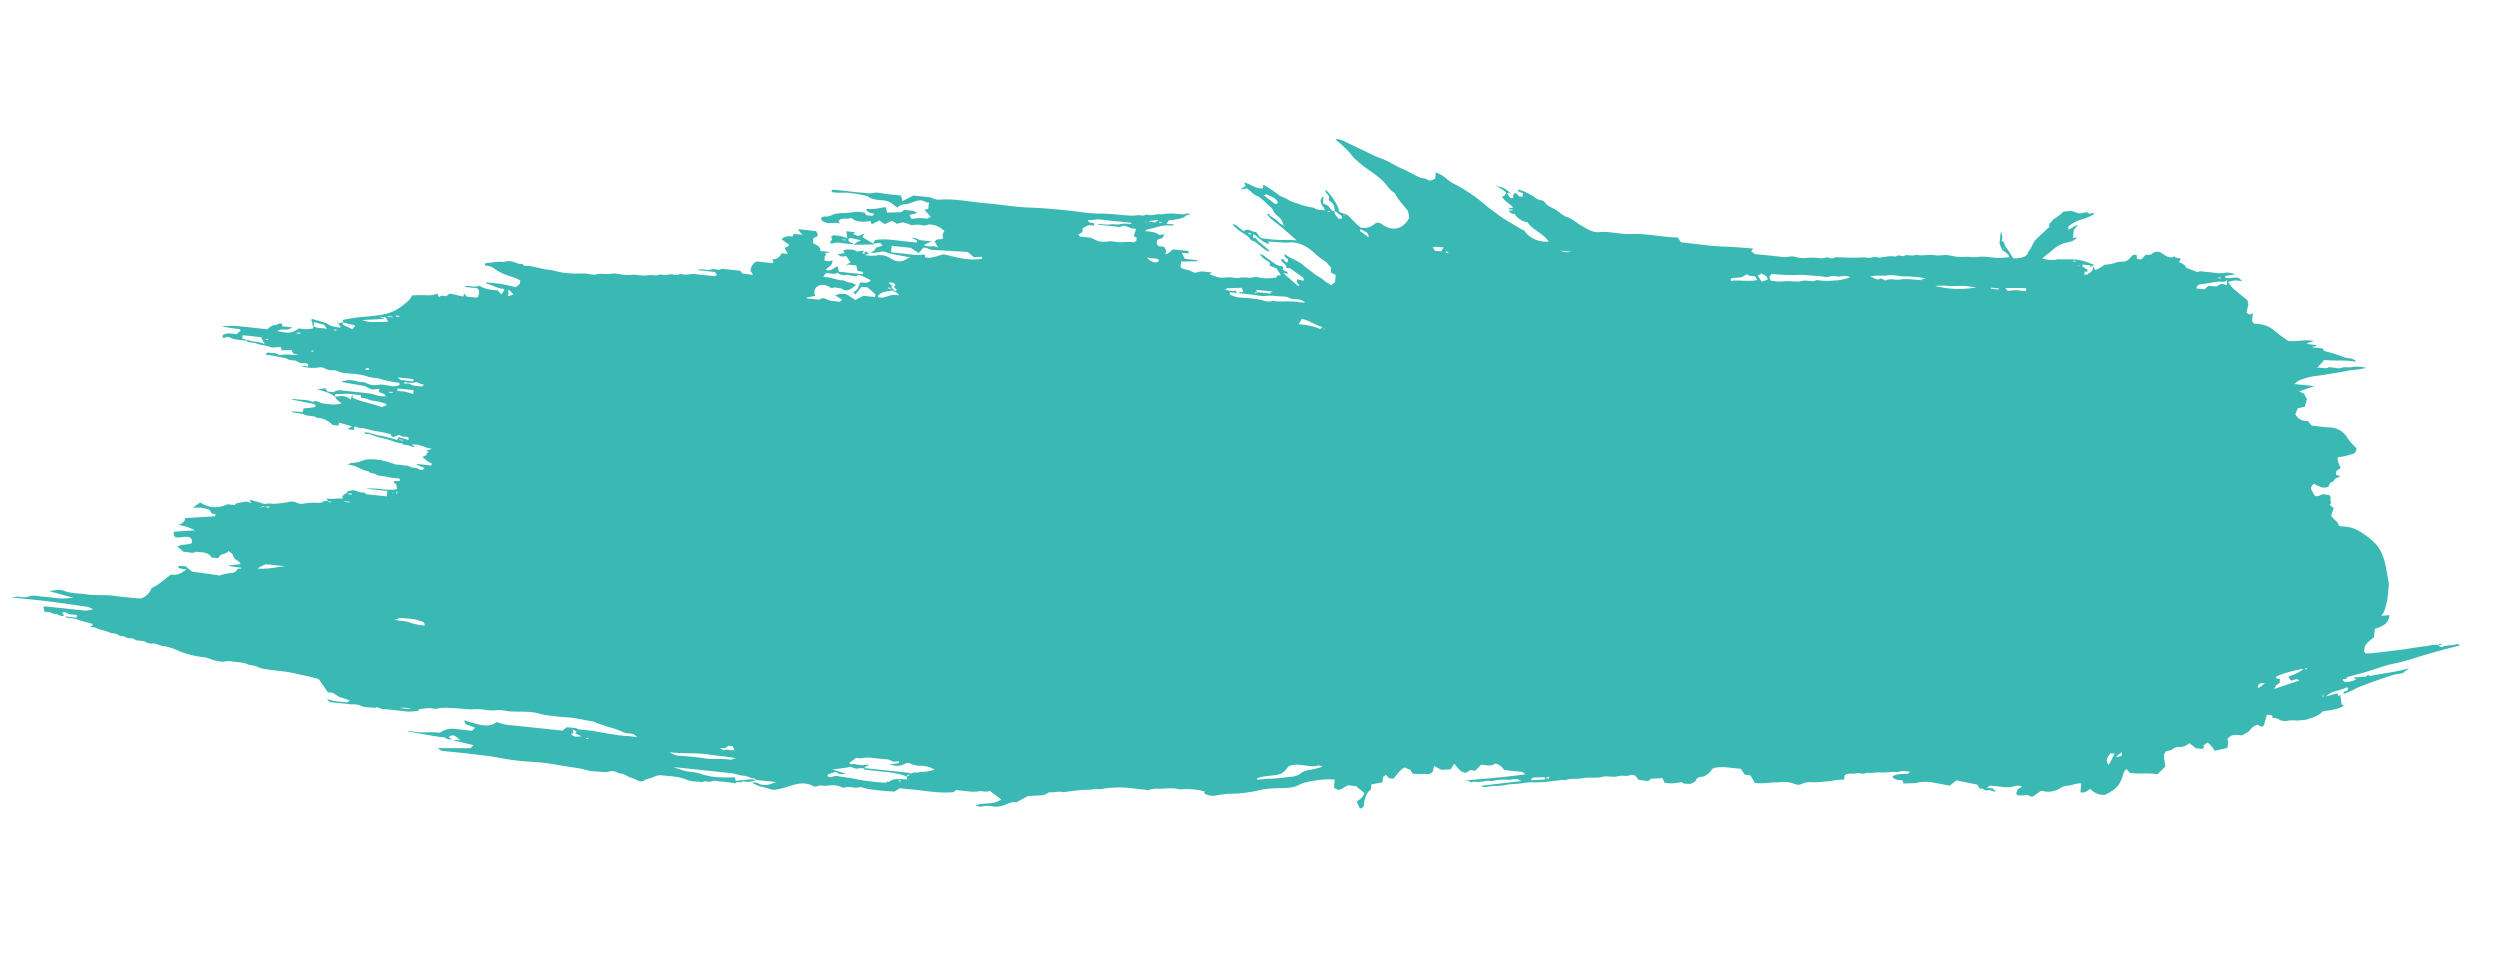 <svg xmlns="http://www.w3.org/2000/svg" width="2900.315" height="1123.379" viewBox="0 0 2900.315 1123.379"><g id="Capa_2" data-name="Capa 2" transform="matrix(0.995, 0.105, -0.105, 0.995, 86.991, 0.02)" opacity="0.928"><g id="Layer_1" data-name="Layer 1" transform="translate(0 -0.02)"><path id="Trazado_273" data-name="Trazado 273" d="M2824.855,452.87c-4.856,2.607-10.712,2.035-15.568,4.535-1.071.536-4.035,1.607-5.07-1.285l3.071-.607v-1.035l-3,.286v1.321h0a35.7,35.7,0,0,0-12.532,2.285c-7.427,1.75-14.818,3.57-22.173,5.677-6.177,1.714-12.461,3.035-18.674,4.5q-10.712,2.571-21.709,4.927c-2.678.571-5.356.928-8.212,1.392l-2.071-2.071c0-8,0-8,9.6-17.853V445.3c11.64-5,15.568-9.64,15.032-17.639l-9.141,1.75,2.678-5.106a130.808,130.808,0,0,0,2.214-13.39c.357-5.784,0-11.6,0-17.424a12.957,12.957,0,0,0-.5-3.57c-2.463-7.962-4.392-16.068-7.391-23.851a49.453,49.453,0,0,0-10.712-17.424,74.22,74.22,0,0,0-14.639-10.39,65.667,65.667,0,0,0-11.926-5.5,32.962,32.962,0,0,0-8.784-1.642c-3.392-.25-6.82,0-10.712,0-1.321-5.356-7.141-6.606-10.248-11.1.607-2.821,1.25-5.713,1.964-9l-5-3.249,1.678-3c-3.07-2,.785-7.141-4.321-8.391h-6.534c-3.571,1.392-5.677,4.035-9.283,2.678l-4.963-7.141a7.14,7.14,0,0,1,2.82-6.534c5.713,2.142,11.426,5.463,17.21,1.214a14.57,14.57,0,0,1,1.535-4.427c.857-1.071,3.356-1.357,3.57-2.321a5.428,5.428,0,0,1,3.106-3.963c1.214-.643,2.285-1.5,4.035-2.678l-5.284-.786v-4.57l4.427-3.571c-1.285-4.677-5.177-7.534-4.356-12.5,2.535-.607,4.963-1.035,7.141-1.785s5.5-2,8.212-3.142a6.677,6.677,0,0,0,5.035-7.57c-.678-.571-1.928-1.571-3.106-2.607a49.231,49.231,0,0,1-8.427-8.105,24.6,24.6,0,0,0-22.672-10.033c-6.82.357-13.676,0-20.281,0-1.714-1.714-3.213-3.178-4.82-4.82a14.782,14.782,0,0,1-15.318-6.141c.642-2.285,1.428-5.142,2-7.141l8.033-2.928,1.464-8.819-4.071-6.034-5.892-2.035,17.032-7.891h-23.28a34.191,34.191,0,0,1,4.856-4.642,76.3,76.3,0,0,1,21.995-8c7.141-1.571,14.282-4,21.423-5.784s13.14-4.213,20-5.356a106.792,106.792,0,0,0,12.533-3.571,41.2,41.2,0,0,0-17.46,1c-3.571,1.285-7.319,0-10.319,1.714-3.785,2.249-7.677.5-11.426,1.071-1.321,0-3.071-.536-3.892,0-3.856,3-7.891.75-13.425,2.035l7.141-9.926c11.854.286,23.887-2.749,36.134-1.714.178,0,.393-.321.643-.536a11.569,11.569,0,0,0-7.891-2.678,26.207,26.207,0,0,1-8.927-1.25,158.44,158.44,0,0,0-20.853-3.963L2633.9,128.2h-11.5v-.678l4.356-1.25v-1.178h-10.712v-1.143l7.141-3.071c-10.926-1.464-20.317,3.571-29.886,2.856-5.392-3.142-10.712-5.927-15.567-9.141a32.135,32.135,0,0,0-20.209-6.677h-5.534l-2.5-2.535V96.456l-3.892,1.535-3.571-1.785c.5-4,1-7.712,1.25-9.748-1.143-2.749-1.321-4.142-2.107-4.927a23.517,23.517,0,0,0-3.571-2.321c-4.784-3.142-9.64-6.177-14.282-9.569a55.991,55.991,0,0,1-6.177-6.391,41.835,41.835,0,0,1,7.427-2.714,63.2,63.2,0,0,1,8.783,0l-3.32-2.714c-5.606-2.428-11.14,2.142-16.889.571.178-1.035.25-1.535.286-2l10.712-2.714a11.32,11.32,0,0,0-4.785-1.107c-5.249-1.071-10.033,1.821-15.175,1.642s-11.069,0-16.6,0a18.355,18.355,0,0,0-3.963,0,17.839,17.839,0,0,0-3.106,1.214L2467.3,51.86a19.155,19.155,0,0,0-3.571-3.571,27.237,27.237,0,0,0-5.677-2.071l1.749-3.963c-2.642-1.428-5.713.464-7.5-2.107-5.392,3.571-10.141.464-14.639-1.821a8.926,8.926,0,0,0-11.569,1.393c-2.285,2.464-4.82,1.357-7.569,2.249l-4.214,5.713H2409.2c-.286-1.678-.571-3.142-.821-4.463h-3.57c-3.749,2.571-4.356,8.248-11.6,9.355a23.958,23.958,0,0,0-10.711,3.142,46.808,46.808,0,0,1-9.927,2.5,40.52,40.52,0,0,1-10.319,7.427c-.678-1.428-1.107-2.392-2.392-5.213.357,5.677-1.535,8.141-4.785,9.676-.393,3.178-2.928.393-4.285,2.785-.25-2.178-.357-3.035-.5-4.392h3.214V66.106L2347.184,63V60.75h8.962c.178,0,.321.786.5,1.25h0l-1.321,1.107.5.5,1.107-1.285h0l3.57-2.642c-5.642-1.393-10.355-2.928-15.211-3.571-9.283-1.285-18.46,1.285-27.743,1.535-.643,0-1.285.714-1.964.893a38.17,38.17,0,0,1-15.711,0c4.606-4.606,8.355-8.141,11.854-11.926a34.2,34.2,0,0,1,12.712-8.605c4.606-1.785,10.033-2.856,12.926-7.712l-4.535.928V21.974l4.249-6.356c-2.071.928-2.607,1.071-3.035,1.357-2.178,1.642-4.321,3.321-6.534,4.892a3.331,3.331,0,0,1-1.178-.179V18.368a43.984,43.984,0,0,1,15.961-10.212,57.5,57.5,0,0,0,12.354-7.141c-2.464-2.678-4.356,1.607-7.141-.428-1.857-1.428-4.642,0-7.141.893a11.426,11.426,0,0,1-8.284-.5,15.353,15.353,0,0,0-7.105-.214,49.786,49.786,0,0,0-6.784,1.678,45.654,45.654,0,0,1-8.784,8.569c-2.678,1.571-2.678,4.642-5.213,6-.678.357,0,2.964,0,4.535-3.928,4.463-7.962,8.784-11.676,13.39a22.926,22.926,0,0,0-5.427,8.784c-.822,4.07-3.571,7.141-4.535,10.712s-3.963,4.463-6.391,5.677A38.064,38.064,0,0,1,2266.6,62c-3.142-3.785-6.248-8.177-10-11.961-2.356-2.357-1.821-5.963-4.713-6.677h0c0,.214-.571.536-.857-.25-.357,0,0-1,.178-1.964v.428a6.741,6.741,0,0,0,0-3.356c-.25-.928-.678-1.821-1-2.749l-.643-2.071-.75.25V46.468l3.571,6.784c2.856,2.856,7.891,3,9.283,8.034-4.535.75-8.677,1.642-12.89,2.071-7.677.75-15.353-.714-23.1,1.393-5.034,1.393-10.712.393-15.925,1.571a59.808,59.808,0,0,1-17.317,0c-5.784-.536-11.1,2.071-16.746,1.678-7.141-.571-14.282,2.821-21.423,1.607-3.571,2.214-7.927,1.464-11.961,1.571-3.035,3.749-8.319-.643-11.354,3.106a39.525,39.525,0,0,0-12.747,1.678c-2.178.393-4.284,1.25-6.463,1.5s-5.213-.786-7.141.214c-3.571,1.964-7.141,1.035-10.5,1.428s-7.462,1.178-11.212,1.535c-6.891.643-13.782,1.071-20.674,1.607h-.785a8.284,8.284,0,0,1-8,1.428c-3.321-.5-5.82,1.643-8.855,1.75a63.59,63.59,0,0,0-16.782,1.321,34.275,34.275,0,0,1-13.354,0c-4.785-.678-8.927,1.857-13.568,1.785-11.069-.25-22.1,0-32.671,0l-4.713-2.642c.785-1.5,1.321-2.607,1.893-3.571-10.712.25-21.174.5-31.778,1.25-17.032,1.25-34.206.357-52.237.357l-4.142-5.07c-18.353,1.5-36.6-1.035-54.844,1.678-12,1.75-24.351-.821-36.527,1.642-7.641,1.535-14.532-2.428-21.423-5.32-5.856-2.5-10.712-6.748-17.282-8.105-4.713-.857-9-4.427-13.568-6.784s-10.712-3.106-14.282-7.784a5.212,5.212,0,0,0-3.963-1.642,16.854,16.854,0,0,1-9-3.213,97.875,97.875,0,0,0-11.461-4.749,65.311,65.311,0,0,0-8.034-1.642c.607,3.571,4.427,2.5,6.391,3.856a27.9,27.9,0,0,1-.179,4h-3.785l-3.249-3.106c-1.893,0-3.571,0-4.035,1.535,1.25,0,1.821.179,0,1.464,1.357,3-.357,3-2.749,3l-4.57-5.106c1.714-.464,3.106-1.071,3.321-.821a3.356,3.356,0,0,0,1.964,1.214c-7.141-5.82-12.318-7.57-18.353-7.141a34.6,34.6,0,0,1,12.283,6.32l-2.142,4.213h-2.392c2.928,5.963,9.783,7.57,14.032,11.64-1.393,2.107-4.213-.464-4.535,2.607h4.463v1.107l-4.57.464a7.141,7.141,0,0,0,7.141,3.178,22.209,22.209,0,0,0,16.1,8.212c7.141,8.605,19.21,10.355,26.886,19.745-12.747,1.857-22.459-1.642-29.779-9.926a40.983,40.983,0,0,1-4.749-1.678c-9.391-4.677-19.281-8.427-28.243-13.961-4-2.428-8.07-4.749-12-7.141a195.378,195.378,0,0,0-41.347-22.423,39.447,39.447,0,0,1-10.283-5.641,48.387,48.387,0,0,0-12.283-5.392v7.57c-3.035,1.321-6.07,3.749-8.712,2s-4.427-.928-6.641-1.285a20.6,20.6,0,0,1-3.57-.75c-6.856-2.571-13.532-5.606-20.531-7.712s-13.068-5.356-19.781-7.641c-4.678-1.607-9.5-2.285-14.282-4.035-11.783-4.57-24.173-8.5-36.241-13.033A54.3,54.3,0,0,0,1472,6.478l-.893,1.428,3.142,2a124.382,124.382,0,0,1,19.959,16.746,31.339,31.339,0,0,0,3.107,2.071c10.712,8.605,23.923,13.14,34.384,22.066,4.392,3.785,7.713,8.891,13.461,11.069.392,0,.571.786.893,1.178a40.345,40.345,0,0,0,3.571,4.856c4.57,4.713,9.283,9.319,13.139,13.175l2.321,7.141a30.5,30.5,0,0,1-1.678,4.213c-4.464,7.5-10.712,11.89-19.817,10.5a27.813,27.813,0,0,1-8.927-3.178,9.034,9.034,0,0,0-7.141-1.178c-6.213,6.141-9.748,7.641-17.139,7.391a45.041,45.041,0,0,1-4.534-2.856c-3.392-2.714-6.606-5.642-10.034-8.319a10.247,10.247,0,0,0-5.142-2.678,18.926,18.926,0,0,1-7.391-2.214,19.955,19.955,0,0,0-1.535-4.427,68.593,68.593,0,0,0-16.425-18.853c-.678,3.928,3.571,4.749,4.892,7.748V78.6a11.283,11.283,0,0,1,7.748,11.569c1.25.321,2.856.464,3.392,1.285,1.571,2.5,6.249,1.642,6.141,6.32l-3.821.714c-1.75-2.714-5.713-3.892-5.713-8.319a4.712,4.712,0,0,1-2.856-.464,67.394,67.394,0,0,1-5.035-4.927l-6.142-2.142-.464-8.069a6.892,6.892,0,0,0-2.749,5.356,17,17,0,0,0,2.678,5.713c.393.714,1.393,1.071,1.857,1.75a23.15,23.15,0,0,1,1.643,3.285c-4.749-.785-9,.928-12.711-1.857a78.8,78.8,0,0,1-19.317-2.928,41.882,41.882,0,0,1-12.1-3.392c-3.57-1.964-7.891-2.107-11.568-4.57a166.814,166.814,0,0,0-17.5-9.248,5.636,5.636,0,0,0-1.107.286v3.785c-8.034,1.393-14.532-3.571-22.173-4.642.893,1.714,1.428,2.714,2.107,3.928l-4.82,3.571.428.893,6.141-1.892c4.856,2.392,8.355,7.141,14.282,7.891.428,0,.786.607,1.214.893a66.463,66.463,0,0,1,9.212,6.284c2.714,2.464,6.427,3.571,8.319,7.391,1.5,3.142,5.5,5.035,8.391,7.5a19.957,19.957,0,0,1,5.392,7.927,7.819,7.819,0,0,1,1.393,1.036l-.5.5-1.107-1.321.214-.214a11.105,11.105,0,0,1-3.57-1.071c-2.107-1.321-4-3-6.07-4.356-2.856-1.928-6.5-2.571-8.784-5.5-.286-.393-1.5,0-2.285,0a38.821,38.821,0,0,0,4.713,4.677c4.07,2.821,8.391,5.249,12.5,8,6.463,4.356,12.818,8.855,20.459,14.282a162.036,162.036,0,0,0-17.425,1.357,183.134,183.134,0,0,1-24.244.286l-6.284-6.356c-4.856.964-9.676-4.57-14.282.643-2.464-1.535-4.5-2.892-6.606-4.142a11.461,11.461,0,0,0-6.748-2.821c0,.286,0,.678,0,.786a72.917,72.917,0,0,0,6.606,5c2.321,1.428,4.713,2.607,7.141,3.963a21.424,21.424,0,0,1,6.749,4.07,8.855,8.855,0,0,0,6.534,3.571,6.537,6.537,0,0,1,1.892,1.107l10.712,6.784a9.426,9.426,0,0,0,6.463,1.571,137.479,137.479,0,0,0-13.64-9.319c-2.321-1.25-3.249-4.785-6.82-4.142-.393,0-1.214-2.142-.964-4.285a25.531,25.531,0,0,1,6.07,3.356,34.278,34.278,0,0,0,13.6,6.356c-.464-.821-.964-1.642-1.428-2.5,0,0,.321-.464.5-.5,7.927-.571,15.818,0,23.816-1.5,10.712-1.857,20.638,2.107,29.493,8.5a81.3,81.3,0,0,0,13.14,8.284c3.749,1.75,5.713,5.07,8.819,7.141v5.5l6.141,2.535v8.212l-3.963,3.963a46.663,46.663,0,0,1-8.319-4.213c-4.178-3.214-9.319-4.535-13.5-7.355s-8.569-5-12.533-7.82c-7.141-5.07-15.925-6.284-23.173-10.926-.5,3.571,2.428,4.463,4.427,5.463v3.821c-3.571,1.071-4.106-4.428-7.569-2.964,0,4.927,7.141,4.463,6.677,9.5h4.5c5,2.856,9.426,5.534,14.032,7.855,1.928,1,3.57,1.714,2.963,5l-7.569-1.071v3.214l3.142,3.571-1.071,1.035-18.888-13.175h5.677c-1.143-2.928-4.749-2.035-6.284-4.142,0-1.321-.178-2.535-.25-3.571a25.887,25.887,0,0,1-7.355-.893c-3.82-1.642-7.141-4.07-10.962-6s-6-4.428-9.962-4.463c3.071,4.463,8.07,6.177,12.568,8.605a22.769,22.769,0,0,0,.178,3.571l8.105,2.285,6,7.355-4.5.821-.464,2.285a81.647,81.647,0,0,1-9.748,2,52.309,52.309,0,0,1-11.819,0c-3.821-.607-6.891,1.75-10.462,1.714a32.135,32.135,0,0,0-11.283,1.357,37.135,37.135,0,0,1-9.391.25c-3.249.286-6.427,1.035-9.641,1.535-5.177.786-9.962-1.357-14.925-2.214l2.071-2.856c-6.106,1.143-11.212-1-16.246,1.75a8.462,8.462,0,0,1-6.963,0c-4.32-2.357-9.5-.821-13.5-3.785v-6.5l18.853-2.357V163.44h-14.711l-4.606-6.641h8.034a28.223,28.223,0,0,0-.25-2.892h-17.853c-2.821,1.892-4.285,5.356-8.677,6.641.428-1.892.678-3.142.857-3.892l-3.106-4.713H1279.8c-3.928-1.857-2.678-4.642-2.678-7.141l5.82-2.714,1.964-4.57-6.034,1.464c-4.749-3.178-10.426-2.749-16.6-2.678,1.036-1.214,1.393-2.071,1.928-2.214,9-2.428,17.246-7.712,27.029-7.355a12.033,12.033,0,0,0,2.964-.536v-1.107h-8.426c1.178-2.035,1.928-3.249,2.535-4.32,6.677-1.107,17-3.571,19.6-8l3.785-.893-.464-.928c-1.071,0-2.607-.464-3.571,0-3.571,2-7.462,1.25-11.247,1.535a58.092,58.092,0,0,0-15.068,1.857c-3.106,1.107-6.248.286-8.891,1.428a20.782,20.782,0,0,1-8.891,1.428c-1.036,0-2.607-.428-3.071,0-2.428,2.642-5.427,1.035-8.141,1.5a74.605,74.605,0,0,1-8.819,1.5c-11.926.607-23.816,0-35.706,1.321-13.282,1.428-26.851.214-40.312.357s-26.958.25-40.49,1.25c-17.567,1.285-35.313,0-52.987.393s-35.491-1.821-53.094,1.535c-4.784.928-8.962-1.857-13.6-1.678-5.784.214-11.6,0-16.746,0l-11.854,7.784c-.964-2.392-1.749-4.428-2.464-6.213H959.733c-5.284,0-11.033-1.285-15.675.393s-9.748.678-14.532,1.071-10.533,0-15.818,0H897.891a1.893,1.893,0,0,0-.786,0,13.285,13.285,0,0,0-1.428.714l.286,2.214c.928,0,1.678.214,2.428.214,5.106,0,10.14-.857,15.175-1.285a152.215,152.215,0,0,1,23.066,1.285h.786c6.427,4.356,13.747,2.964,20.816,3.142a20.352,20.352,0,0,1,9.1,2.856c2.142,1.178,4.178,2.571,6.141,3.82a15.1,15.1,0,0,1,10.248-5.213,14.567,14.567,0,0,0,5.32-2.249c5.356-2.428,10.5-5.642,16.746-2.428.964.5,2.428,0,3.571,0v7.427l-4.213,1.75,8,7.141c-1.678,1.035-3.071,2.678-4.463,2.678a54.736,54.736,0,0,0-17.353,2.142l-2.928-4.178,8.5-3.106c-3.285-2.357-3.285-2.357-15.1-2.249l-3.035,3.035-16.5,2.142-2.285-6.177c-7.141,1.928-14.1,4.642-22.066,4.32.5,1.357.607,2.5,1.035,2.642a13.247,13.247,0,0,0,7.962,1.928s.5.607.75.928l-1.964,1.964h-6.641l-2.678-2.678a37.064,37.064,0,0,0-9.962,0c-4.606,1.285-9.212,2.035-13.818,3a38.883,38.883,0,0,0-12.247,2.821,16.1,16.1,0,0,1-9.712,3.392c-1.357,0-2.857,1.5-4.071,2.178l1.285,2.5c7.5,5.392,13.889,0,21.423,1.607l-2.035-2.285c3.071-5.963,9.855-2.571,14.282-5.784,7.141,5.392,15.211,3.071,22.887,1.535l1.535,3.571,8.391-5.356,6.784,3.571,7.748-5,6.106,3.142,6.57-2.464c2.142.357,3.821.607,5.463.964s3.82.893,5.213,1.25c2.285-.5,4.213-.964,6.141-1.25,4.249-.714,8.819,1.5,12.782-1.607a25.708,25.708,0,0,1,19.5,5.641,18.419,18.419,0,0,0-1.642,4.5,11.073,11.073,0,0,0,1.036,3.571c-1.392,2.571-3.571,1.678-5.642,2.214s-2.571,1.857-3.82,2.856l4.892,6.5-5.641-1a18.209,18.209,0,0,1-11.426,0l8.819-5.284a118.513,118.513,0,0,1-13.033,0c-3.356-.428-6.391-2.642-10.212-1.642l6.5,2.749-.428,2.178H988.476c-12.354.214-24.994-1.178-36.705,2.178l-2,4.142-12.747-5.963c.357-.928.857-2.107,1.714-4.249l-7.141,3.571-5.606-1.857,1.928-2.285H917.636l1.857,7.927a73.109,73.109,0,0,0-8.069-1.714c-2.857-.286-5.749,0-8.569,0l-2.321,2.321,1.678,2.142c-.75,1.607-1.357,2.892-2.321,5.034,1.678,0,2.892.357,3.571,0a16.389,16.389,0,0,1,9.641-1.5H924.17a37.959,37.959,0,0,0,4.035-.714c-3.57-1.178-7.141-.607-7.141-4.892l1.821-1.571,12.818,1.642a46.382,46.382,0,0,0-4.249,2.392c-.893.714-1.642,1.571-3.749,3.571l23.708-2.749-1.857-.857,8.641-1.678,2.892,2.892-7.141,3.035a16.346,16.346,0,0,1-1.964,3.571,18.526,18.526,0,0,1-3.749,2.5,9.356,9.356,0,0,0,4.57,0c3.963-.536,7.569-2.821,11.64-2.357,2.214.25,4.32,1.285,6.5,1.464,7.141.678,14.282,1.107,21.423,1.678a11.746,11.746,0,0,1,2.107.857c-1.428.393-2.464.357-3,.821-6.5,5.927-13.175,5.57-20.6,1.571a20.959,20.959,0,0,0-16.353-.893,47.918,47.918,0,0,1-12.783.643l4.82-2.249L942.1,193.5c-.393,1.214-.714,2.142-1.071,3.142l-2.392-.536c.5-.928.893-1.607,1.785-3.106l-5.035,1.071c-1.214.286-2.821,1.178-3.57.714-4.356-2.821-9-.786-11.247-1.214l-4.249,1.857,2.107,2.785L910,200.4c5.534,2.571,5.534,2.571,10.248.821L926.17,208l-3.571,2.714h0l-1.285,1.107.5.464L922.921,211H933.24c.857,2.464,1.5,4.32,2.142,6.106l6.641.536c-.214,1.178-.321,1.892-.464,2.714H914.066l-2.321-6.248c-4.392,2.464-7.141,7.141-13.318,5.856,2.607-4.178,8.177-6.32,6.534-12.283-3.071,2.928-6.034,1.428-9,1.535,0-2.142-.607-4.285,0-5.177,1.321-1.5,1.035-2.321,0-3.571l4.57-1.035v-.786H890.215c-.571-6.034-6.141-6.07-9.819-8.462v-5.427c5.713-2.964,5.82-3.356,2.321-8.534H861.686c1.285,1.607,1.785,2.357,2.392,2.964s1.5,1.357,3.571,3.071H857.223l-1.178,3.356a13.032,13.032,0,0,0-12.247,4.142c3,1.785,5.963,3.571,8.855,5.284.321,0,.393.714.607,1.107a24.979,24.979,0,0,1-2.392,2.035,14.288,14.288,0,0,1-2.642,1l4.606,6.82H845.69a11.568,11.568,0,0,1-10.427,8.284c.786.928,1.535,1.428,1.75,2.107a5.319,5.319,0,0,1-.428,2.142H817.66a12.89,12.89,0,0,0-5.713,11.854,20.252,20.252,0,0,1,3.321,3.963h-12c-1.071-1-2.214-2.071-3.285-3.142H778.562c-3.571,2.892-8.319.286-11.854,1.964-4.142,2-8.141.643-12.176,1.214l-2.749.393v.928h20.174L771.1,237.1l3.035.928-2.607,2.571h-4.892c-5.82,0-11.6.214-17.424,0s-11,2.749-16.746,1.642c-.5,0-1.25-.25-1.535,0a9.5,9.5,0,0,1-8.07,1.428c-3.249-.393-5.856,1.393-8.855,1.678s-5.677-.571-7.605.607c-2.678,1.607-5.07.75-7.57.928a41.7,41.7,0,0,0-7.141,1.428,81.2,81.2,0,0,1-11.818.286c-3.749.25-7.463,1.285-11.212,1.428-5.784.286-12.033-1.214-17.317.428s-11.462.321-17.1,2.535c-3.892,1.5-8.855,0-13.318.357s-9.033,1.214-13.6,1.464a134.758,134.758,0,0,1-14.282,0c-4.57-.25-9.105-1.607-13.6-1.393-9.355.428-18.46-2.928-27.815-1.75-.536,0-1.357.214-1.535,0-1.75-2.464-4.32-1.143-6.5-1.535s-4.32-1.25-6.5-1.5a13.175,13.175,0,0,0-7.141,0A19.888,19.888,0,0,1,521.8,250.1a78.343,78.343,0,0,0-8.07,1.535c-3.035.678-6.07,1.428-9.033,2.142l.464,2.642A16.674,16.674,0,0,1,515.2,258.1a61.523,61.523,0,0,0,22.1,7.855,79.2,79.2,0,0,1,10.247,3.071V273.2l-4.285,4.249c-5.5-.607-11.319-1.5-17.174-1.821s-11.961,0-17.853,0c.5,1.143,1.035,1.535,1.642,1.571,6.248.428,11.854,4.106,18.317,3.571a3.8,3.8,0,0,1,2.249,1.285l-2.892,5.57-4.892-4.392a45.525,45.525,0,0,1-17.567-1.357c-1.643-.428-3.785-1.964-4.785-1.393-4.213,2.357-8.605,1-12.89,1.428a25.347,25.347,0,0,0-2.857.607v.857h14.282c4.213,2.749,2.071,6.248,2.607,8.855l-2.107,2.107h-11.39c-1.464-.928-1.964-2.607-3.571-2.749l-.678,3.142-15.961-1.892-3.178,3.214c-2.749.928-5.963-1.178-8.569,2.357l-2.535-4a29.457,29.457,0,0,1-9.319,3.106,124.75,124.75,0,0,0-19.71,2.249c-1.393,5.927-6.248,9.176-10.069,13.247a51.522,51.522,0,0,1-23.887,12.961c-9.712,2.821-19.888,4.035-29.743,6.57-4.249,1.107-8.5,2.357-12.6,3.571v3c4.642.75,9.319,1.357,14,1.964,0,.5.393,1.143.214,1.428a40.78,40.78,0,0,1-2.678,3.249l-11.533-4.07v-2.571c-1.571.357-3.142.893-4.713,1.393h0l-1.107-1.321-.5.5,1.285,1.107h0l3.249,4.356a27.672,27.672,0,0,1-14-1.571c-6.034-3.178-12.854-2.749-19.138-4.642a7.743,7.743,0,0,0-2.178.964,26.344,26.344,0,0,1,2.035,3.356c.536,1.178-1,3.285,1.75,3.571v-4.463l11.961,1.75,3.785,4.463c-5.642-.928-11,1.214-15.889-1.75a14.788,14.788,0,0,0,0,2.785,59.566,59.566,0,0,1-7.641,1.821,82.782,82.782,0,0,1-8.891,0c-7.605,6.463-10.712,7.141-24.53,5.749a11.569,11.569,0,0,1,8.07-2.607A12.675,12.675,0,0,0,290.43,351H278.5V348.11a8.5,8.5,0,0,0-6.32,1.607L271.113,351l-.607-1.035a20.994,20.994,0,0,0-8.676,6.32c-12.961,0-25.351-.214-37.705,0a128.955,128.955,0,0,0-15.175,2.035,156.369,156.369,0,0,0,21.173,1.071c.286,0,.571.75,1.143,1.642l-4.142,4.535c-6.106.464-12.318-1.428-16.5,3.892L212.7,372.1a6.891,6.891,0,0,1,8.141-1.464c5.07,1.964,10.14,1.071,15.246,1.357,1.035,0,2.5-.428,3.071,0,2.749,2.428,5.927,1.143,8.926,1.535s5.856,1.178,8.819,1.535a57.13,57.13,0,0,1,10.712,1.285c3.249,1,7.355-.75,11.1-1.214a3.334,3.334,0,0,1,1.214.536L281,378.709,292.18,377.1l2.535,4.07,5.927.714c-6.855,1.678-13.925,0-20.566,2.678a1.928,1.928,0,0,1-1.535,0c-4.285-3-9.034-.857-13.39-1.642-.714,1.178-2.249,1.535-1.892,3.249a52.839,52.839,0,0,1,12.6.214c4.32,1.107,9.176,0,12.676,1.714,4.142,2,8.355-.321,11.926,1.821,4.106,2.428,8.712-.25,12.89,1.607v2.714H303.82a44.273,44.273,0,0,0,21.066,0,12.033,12.033,0,0,1,7.677,0,15.853,15.853,0,0,0,10.712,1.178c3.821-.429,6.855,1.678,10.426,1.821,9.819.393,19.638-1.071,29.457,1.321,5.356,1.321,11.069,0,16.746,1.535a130.3,130.3,0,0,0,19.852,1.857c.429,0,.821.5,1.285.75v1.571a15.1,15.1,0,0,1-9.284,2.464c-5.249-.214-10.962-1.321-15.675.25a21.1,21.1,0,0,1-15-1.321,17.5,17.5,0,0,0-6.391.5,28.278,28.278,0,0,0-20.959,1.5,29.455,29.455,0,0,0,3.106.571l23.851,1.607a9.536,9.536,0,0,1,2.142.571,25.422,25.422,0,0,0,6.855,2.428,31.637,31.637,0,0,0,7.141-1.393,8.377,8.377,0,0,1,2,.607l-1.285,1.535c2.035,3.285,7.141,1.357,9.283,5.749a29.959,29.959,0,0,0-3.57,0c-5.713,1.036-11.1-1.571-16.746-1.571H355.7a11.961,11.961,0,0,0-9.676,3h-7.141l-3-3.571-9.641,2.642a48.131,48.131,0,0,1,21.852,5.891v-2.928c4.892-.643,9.855-1.571,14.818-1.892s9.926,0,14.818,0l.75,3.178c5-1.214,9.5,1.928,14.746,1.75a88.593,88.593,0,0,1,14.889,1.928v1.821l-4.927,2.464c-11.569-3-23.387-3.356-34.492-7.141-.178-.75-.321-1.464-.857-3.928-.643,2.821-.964,4.463-1.393,6.391-7.141-5.677-12.89-2.285-18.5-1.678a21.068,21.068,0,0,0,2.285,2.856c1.785,1.428,3.821,2.607,6.32,4.285a61.563,61.563,0,0,1-8.926,2.142c-4.178.286-8.427,0-12.64,0s-7.855-3.571-11.961-.428c-6.57-2.535-13.39-.607-20.067-1.143a21.428,21.428,0,0,0-3.928.428v.571l26.065,2.321,2.249,2.249-2,1.607-12.211,2.642a35.2,35.2,0,0,1-.357,4.285,80.594,80.594,0,0,0-14,.893c6.534,1.785,11.426,0,16.246,1.785s10.176-.536,14.889,2.178a24.994,24.994,0,0,1,18.745,6.32h7.141V455.12l15.425,2.749c-1.928,1.571-3,2.5-4.785,3.928h8.462c-.5-.821-1-1.642-1.464-2.464l1.892-1.892c3,2.071,6.534.857,9.89,1.25s6.927,1.143,10.426,1.5,7.141.428,10.712.75,7.141.857,10.89,1.321l.464,2.071c3.785,2.321,6.07-1.892,9.641-2.321,2.749,2.428,6.5,1.071,10.39,1.464a27.294,27.294,0,0,0,.5,3.249l-12.033-2.107-1.393,3.571A137.713,137.713,0,0,0,405.8,465.26c-6.713,0-13.14-2.964-19.888-1.785.678.536,1.321,1.428,2.035,1.5a28.029,28.029,0,0,1,6.284,0c7.855,2.749,16.21,2.642,24.173,4.57a36.743,36.743,0,0,0,12.747,1.785c1.714,2.464,4.32,1.035,6.5,1.464s4.82,1.071,7.141,1.535c.286,0,.678-.536,1.071-.857l-3.57-1.678c8.462-2.428,15.96,2.321,24.137,2.25l-6.391,2.785,3.249,1.535L460.1,479.9l1.25,1.571-5.106,3.178c2.249,1.5,4.035,2.856,5.927,3.928s3.856,1.785,5.749,2.642l-.393,2.178H450.641v.857l9.533,2.928c-1.678,2.035-3.356,3.571-6.07,2.107a11.284,11.284,0,0,0-3.571-1.143c-2.571-.321-5.57.393-7.605-.75-2.892-1.571-5.606-.5-8.355-.821a64.656,64.656,0,0,0-7.891,0,20.213,20.213,0,0,1-2.928-.571,99.388,99.388,0,0,0-13.175-2.464c-9.141-.5-18.388-.928-26.529,4.606-.357.25-1.178-.178-1.535,0-3.178,2.428-8.105.571-11.069,4.5a45.159,45.159,0,0,1,7.141.5c5.749,1.321,11,4.606,17.139,4.463,2.249,3.071,6.141.964,9.1,2.928,2.249,1.464,6,.678,9.069.928s6.57.678,9.89.857h7.927c.428,0,.821.464,1.25.75v2.071l-6.356.643v2.285l2.678.928c.5,1.821,1,3.571,1.571,5.856-11.569,3.571-23.923.357-35.92,3.249h24.994v6.32H398.511c-1,0-2.428.214-2.964-.321-2.249-2.357-5-.785-7.427-1.25q-3.531-.928-7.141-1.5a18.865,18.865,0,0,0-3.571.928c-1.25.286-2.464.5-3.571.75l.857.714-6.249,5.856,1.25,2.678c-6.713,0-12.568,2.749-18.817,1.642.5,1.071,1.035,2.107,1.678,3.285h4.57c-2.607,1.5-2.607,1.5-4.57,0-1.821,0-3.571-.607-5.249.928a7.534,7.534,0,0,1-4.606,2.035,70.3,70.3,0,0,0-19.281,3.178,11,11,0,0,1-5.356-.357,15.6,15.6,0,0,0-12.318.393c-4.5,1.321-9.1,2.214-13.711,3.178-3.178.678-6.391-.286-9.855,1-2.856,1.107-6.748-.464-10.176-1s-5.891-1.035-8.819-1.5c-.214,0-.5.607-.714.893l1.964,2.5-5.891-1.071-10.712,3.142-2.392,2.392h-8.569a30.029,30.029,0,0,1-31.314,1.178l-8.248,7.141a86.242,86.242,0,0,1,9.962-1.143,78.894,78.894,0,0,1,9.6,1.178l3.356,4.177,4.535.393c-.214,1.214-.321,1.928-.428,2.464l-34.313,5.677a11,11,0,0,1-.607,3.749,14.819,14.819,0,0,1-3.321,3.356,18.138,18.138,0,0,1-3.571,1.607,57.128,57.128,0,0,1,20.352,4.249l-24.03,4.106v3.821l2.249,2.249c6.106,1.036,11.89-3.57,18.067-.928,2.785,4.606,2.535,6.07-1.75,7.32-3.321.964-6.784,1.535-10.176,2.249l.678.536-3.571,1.214,8.248,5.677c4.82-.928,9.926,1.428,14.282-1.714,6.534.286,13.64-1.75,18.353,4.713h8.105c1.107-6.213,8.641-4.82,10.712-9.569,2,1.428,4.856,2.357,5.463,4.106,1.5,4.142,4.892,5.356,8.141,7.141.786.428,1.214,1.5,2,2.5l-13.068,2.749v.75l14.282.571v.857l-4.32.75c-.785,4.32-4.356,5.356-7.712,5.891a48.309,48.309,0,0,0-12.783,4.57c-.286-.286-.464-.607-.643-.643l-30.743-.964-8.284-5.463-8.391.464c.321,1.25.5,1.964.643,2.642l9.176.536c-5,4.57-9.926,8.5-16.817,7.534-7.141,6.034-12.818,13.5-21.031,18.067a19.888,19.888,0,0,1-11.533,13.6c-9.533,0-20.1.428-30.6,0s-21.173,2.107-31.778,1.643c-9-.393-18.031,1.143-27.065-1.357-5.427-1.535-10.926.786-16.817,2.214L71.2,689.527c-6.141,1-10.319,1.964-14.532,2.285s-9.5,0-14.282,0c-4.213,0-8.427.214-12.64,0a22.245,22.245,0,0,0-11.1,1.857,17.46,17.46,0,0,1-7.355,1.392A24.21,24.21,0,0,0,0,696.633H3.571c12.64,0,25.315-.214,37.955,0,15.6.286,31.207.928,46.774,1.607a23.817,23.817,0,0,1,6.356,2,20.78,20.78,0,0,1-9.712,2.607H39.1c-.428,0-.857.464-1.785,1.035.678,1.714,1.393,3.571,2.071,5.284,2.678,0,5.32-.821,6.713,0,2.964,2.107,6.284.428,8.891,1.607,3.249,1.464,6.391,1.357,7.32,0-2.357-1.75-2.321-2.25-2.285-2.785,3.106-2.357,5.677.678,8.534.857s5.677,0,8.641,0v3c-5.963.286-11.819.857-14.889-1.107,3.071,1.785,3.571,2.749,4.428,2.785a46.132,46.132,0,0,1,10.212.214c6.32,1.785,12.783,2.214,19.245,3.571v2.071L93.3,720.591c2.821.928,5.784,0,7.891,1.143a32.565,32.565,0,0,0,7.32,1.5c2.678.678,5.57.857,7.962,1.714,3.571,1.25,7.82,0,10.319,1.643,3.178,2.178,6.427.393,9.533,2.071s7.141-.428,9.748,1.107c3.571,2,6.606.643,9.819,1.25.75,0,1.821-.321,2.321,0a13.782,13.782,0,0,0,10.426,1.393c3.785-.393,6.927,1.678,10.462,1.678a63.525,63.525,0,0,1,17.853,3.214,105.481,105.481,0,0,0,29.671,4.82,21.632,21.632,0,0,1,8.248.964,50.625,50.625,0,0,0,14.961,2c2.392,0,4.82-1.25,7.141-1.393,3.928-.25,7.891,0,11.854,0a31.7,31.7,0,0,1,11.319,1.285c3.321,1.321,7.391,0,11.176,1.678a31.028,31.028,0,0,0,10.355,1.678c10.712.678,21.673,0,32.6,1.285,9.533,1.25,19.21,1.75,29.421,3.749l12.14,14.1h5.677l7.605,3.892,13.033,2.821-2.749,2.749c-7.32-.536-15.139,1.071-23.994-1.928l3.571,3.57H404.9a25.884,25.884,0,0,1,9.426,0c5.606,2.428,11.247.928,16.853,1.321a11.606,11.606,0,0,0,4.07-1.5c3.57,2.642,7.427,1.393,11.212,1.535s8.427,0,12.64,0,7.962.286,11.854,0,7.82-1.393,11.533-2.107l.393-1.821c3.571-.857,6.713-1.678,9.855-2.321,4.213-.821,8.462.75,12.925-1.25a44.314,44.314,0,0,1,12.711-1.607c9.676-1.143,19.567,0,29.386-1.75,8.069-1.393,16.389.607,24.673-1.464,5.463-1.357,11.569,0,17.353-.321s11.676-1.107,17.531-1.5a88.093,88.093,0,0,1,11.069,0c3.749.25,7.463,1.357,11.212,1.464,8.177.214,16.353.393,24.53,0,10.712-.536,21.173,1.25,31.778,1.714.928,0,1.785.75,2.714,1,5.284,1.25,10.712,2.571,15.889,3.571a96.407,96.407,0,0,1,14.5,3.214,19.78,19.78,0,0,0,9.641,1.571,9.819,9.819,0,0,1,8.962,3.178c-4.142,0-7.784-.179-11.39,0-18.817.928-37.491-2.714-56.308-1.678-1.393,0-2.785-1.107-4.213-1.178H655.628l-4.427,4.5H598.106c-4.213,0-8.462.25-12.64,0s-7.927-1.25-11.354-1.785c-7.141,6.534-15.318,5.641-23.03,4.463-4.892-.75-9.855-1.5-14.711-2.607l2,4.106,11.64,3.071-3.285,3.892H525.909a22.852,22.852,0,0,0-15.746,6.248,108.278,108.278,0,0,0-17.424,1.357,77.983,77.983,0,0,1-17.353.286,26.234,26.234,0,0,0-3.571.571c12.818,1.178,25.458,1.857,38.062,2.607,3,0,6.07-.714,8.962,1.428,1.035.75,3.285,0,6-.25l-4.106-2a5.749,5.749,0,0,1,7.641-1.785,41.345,41.345,0,0,1,6,3.928l-7.355.571v.607l23.244,2.821-3.285,3.928-37.884,3.963,5,2.607c10.926,0,22.53-.214,34.135,0s23.244,0,34.956,1.178a303.506,303.506,0,0,0,41.883.25c14.068-.393,28.029,1.071,42.061,1.714a100.259,100.259,0,0,1,15.211,1.178c7.141,1.464,14.711.357,22.1.393a17.176,17.176,0,0,0,5.749-1.393,11.534,11.534,0,0,1,8.462,0c3,1.714,6.034.643,8.855,1.678s4.963,2,7.534,2.785a64.623,64.623,0,0,1,8.5,2.357,6.641,6.641,0,0,0,7.713-.714c3.356-2.535,7.784-3.178,11.14-5.427a16.353,16.353,0,0,1,10.1-2.535c4.463,0,8.962-.214,13.425,0a51.916,51.916,0,0,1,14.282,1.928c6.213,2.321,12.39.321,18.5,1.178,2.928-3.142,7.141-.25,10.212-2.107,3.57-2.249,7.605-.714,11.426-1s8.426,0,12.64,0c1.321,0,3.571.536,3.82,0,1.928-2.785,5.106-.393,7.141-2.071s5.534-.536,8.284-.964a29.207,29.207,0,0,0,8.248-3.106c-8.462-.964-15.853,2.606-23.637,3.321-.464-1.285-.786-2.214-1.393-3.82a141.759,141.759,0,0,1-17.853,1.821,74.987,74.987,0,0,1-18.46-.893A62.559,62.559,0,0,0,801.771,815c-6.284.25-11.961-2.357-18.174-2.857a19.894,19.894,0,0,1,3.213-.464h64.02c4,0,7.962,1.143,12,1.464a27.6,27.6,0,0,1,11.247,1.5c1.75.893,4.392-.571,6.463,1.785h22.995c-6.927,3.963-13.818,6.855-21.709,3.249-1.321-.607-3.249,0-6.141.393a80.079,80.079,0,0,0,8.212,2.928c3.214.714,6.463.893,9.641,1.5,7.641,1.5,7.605,1.857,13.747-.214a127.558,127.558,0,0,0,12.247-4.749c8.605-3.856,17.139-6.927,26.708-3.213a6.713,6.713,0,0,0,5.392,0c2.892-2.143,5.963-1.107,8.926-1.464,1.714-.214,3.571-.75,5.142-.964a25.388,25.388,0,0,1,14.282.464c.892.357,2.285.821,2.892.428,4.356-2.821,9.141-.893,13.64-1.535,1.928-.286,3.785-.928,5.891-1.464,4.035,1.821,18.817,2.285,38.848,1.25l5.749-4.5h9.355c17.639-.607,35.384,1.678,53.558-2.142l1.75-2.606h13.89a41.6,41.6,0,0,0,12.854-1.321c3.963-1.285,8.712.786,12.711-1.928l14.282,8.712a30.064,30.064,0,0,1-13.354,5.82,110.863,110.863,0,0,0-15.746,3.57,10.068,10.068,0,0,0,7.641.928,30.459,30.459,0,0,1,12.854-1.357,27.384,27.384,0,0,0,11.712-2.428,94.724,94.724,0,0,1,10.855-5.213h3.856l12.533-8.677c7.141-1.143,12.5-1.678,17.6-2.928a25.173,25.173,0,0,0,6.5-4.106c5.356.357,10.712-2.714,16.425-1.607a223.18,223.18,0,0,1,31.385-6.355c1.892-.357,3.749-1.25,5.677-1.5a35.241,35.241,0,0,0,6.213-.357,63.37,63.37,0,0,1,13-3.035,114.547,114.547,0,0,1,14.282-1.571c7.891-.25,15.818,0,23.709,0a11.034,11.034,0,0,0,4.535-.5,28.026,28.026,0,0,1,10.712-2.357c7.391-.643,14.675-3.071,22.245-1.928a7.428,7.428,0,0,0,3.071,0,84.231,84.231,0,0,1,27.565-.607v2.392a19.637,19.637,0,0,0,14.282.893,96.419,96.419,0,0,1,17.281-3.857,115.2,115.2,0,0,0,20.566-4.07c6.213-1.321,12.1-3.963,18.246-5.57a183.41,183.41,0,0,1,19.281-3c7.141-1.107,13.675-1.964,19.6-6.427a43.763,43.763,0,0,1,7.963-3.571,134.788,134.788,0,0,1,15.6-4.285,86.831,86.831,0,0,1,16-1.892v9.069c7.534,6.07,11.212-2.464,16.6-4.142h8.748l10.712,7.141a33.129,33.129,0,0,1-2.749,5.535,40.157,40.157,0,0,1-5.249,4.784c1.178,2.178,2.392,4.57,3.785,6.855.321.5,1.285.643,1.964,1l2.821-2.464a37.241,37.241,0,0,1,3.142-17.282c.536-1.321,2.535-2.142,2.964-3.57a20.754,20.754,0,0,0,0-5.891l12.676-3.571v-6.5l3.178-2.749,3.892,3.571h5.177c3.571-4.927,5.963-10.712,11.39-14.282l7.141,2.178,3,4.213,19.781-1.928,3.178-3.214c.214-1.892.428-3.856.714-6.534l8.962,3.571,10.712-1.821,3.356-6.82c4.892,4.213,8.141,10.069,15.425,8.712l3.57-3.321h6.213l5.82-7.5c6.392-.393,12.283,1.214,16.282-3.249a17.281,17.281,0,0,1,11,6.534h22.495l-.679.857,3.571,1.392c-23.673,6.034-46.417,10.033-69.055,14.532,1.714.393,4.142-.321,5.07.536,2.107,1.964,3.571,0,5.142-.214a34.5,34.5,0,0,0,11.926-1.75c3.571-1.607,7.141-.5,10.426-1.607a52.165,52.165,0,0,1,16.175-2.928,16.857,16.857,0,0,0,5.82-1.143,12.139,12.139,0,0,1,10.14,1l-45.56,10.283a7.141,7.141,0,0,0,5.463.893c7.141-2.535,14.675-2.321,21.816-4.606a84.451,84.451,0,0,1,12.354-2.642c6.891-1.035,13.39-3.749,20.6-3.963a137.721,137.721,0,0,0,19.888-3.356,23.287,23.287,0,0,1,4.249-1.107c3.856,0,7.141-2.714,11.211-1.678,6.606-3.356,14.068-2.642,20.995-4.642s13.461-1.464,20.031-3.249a35.229,35.229,0,0,1,4.891-1.535c5.32-.643,11.033,0,15.818-1.928s9.1,0,13.176-2.714c1.392-.964,4.035,0,5.927,0l4.535,4.713h11.14l2.928-2.928,13.1-2.142c1.178,2.071,2.035,3.57,2.928,5.07A37.922,37.922,0,0,0,1942.5,707.7c1.5-.607,3.571,0,4.785-1.571,3.571,3.071,7.462.643,10.712,1.464,2.357-2.035,5.356-2.214,6.213-5.713.464-1.964,3.071-3.57,6.035-4.035a15.677,15.677,0,0,0,9.319-7.32c1.285-1.857,2.642-3.571,3.071-4.178,11.176-3.856,21.423-2.035,31.671-2.642,1.928,2.25,3.821,4.463,5.641,6.534h6.463l6.07,8.248a84.154,84.154,0,0,0,17.031-2.178,103.927,103.927,0,0,1,10.462-1.5,33.741,33.741,0,0,1,18.638,0,10.354,10.354,0,0,0,8.105-1.036,23.673,23.673,0,0,1,11.176-3.213,62.722,62.722,0,0,0,12.783-1.892,74.975,74.975,0,0,0,13-2.928,44.43,44.43,0,0,1,9.569-1.75,8.469,8.469,0,0,0,1.678-.571v-4.963a15.319,15.319,0,0,1,8.891-2.607,47.791,47.791,0,0,0,6.463-1.428c2.357-.25,5.213.786,7.141-.25a18.1,18.1,0,0,1,7.356-1.428c2.713-.321,5.356-1.143,8.069-1.5a77.751,77.751,0,0,0,14.282-1.857c3.57-1.214,7.5,0,10.39-1.607,4.177-2.107,7.891-.785,12.711-1.392l-2.856,3c-6,.678-12.1.928-17.317,4.892,3.57,4.356,8.284,2.928,12.533,3.321.357.928.678,1.857,1.214,3.356,4.82-.714,9.819-1.107,14.675-2.249a54.526,54.526,0,0,1,15.46-2.714c7.927.464,15.889,1.214,23.53,1.821l6.927-6.927,24.565,2.357,3.963,4.892c3.035-3.249,4.963,2.321,8.6.357,2.178-1.178,5.856.464,8.891.821l.536-1.178-2.749-1.214.571-1.143h-8.427l3.571-3h18.317a24.029,24.029,0,0,0,7.355-1.321c3.356-1.035,7.141-3.392,11.39-1.035l-4.606,3.035c-.5,1.928-.964,3.571-1.393,5.427.571.607,1.143,1.143,1.714,1.714a23.923,23.923,0,0,0,8.891-1.214c2.464-.786,5.749.857,8.177,1.321l9.391-7.927h2.928a25.921,25.921,0,0,0,19.709-6.034,16.5,16.5,0,0,1,8-3.321c5.106-.893,9.32-4.285,15.068-4.07v10.1c5.106.75,7.927-2.357,10.962-5.106a21,21,0,0,0,17.5,5.249,59.738,59.738,0,0,0,7.141-4.927,26.634,26.634,0,0,0,8.355-9.926,56.393,56.393,0,0,0,3.571-12.818c0-1.5,1.5-2.857,2.642-4.927l4.392,4.07c10.712.714,21.137-2.571,32.135-1.643l8.105-9.855c-.643-2.749-1.143-4.642-1.607-6.534a25.007,25.007,0,0,1-1.393-6.463,13.894,13.894,0,0,1,2-4.856c2.535-1,5.463-1.321,6.927-2.928a12.5,12.5,0,0,1,7.927-3.571,16.066,16.066,0,0,0,11.14-5.641l7.927,5.142h7.605l2.142-2.25c-.464-.5-.857-.857-1.571-1.571l4.606-4.249a30.71,30.71,0,0,1,9.283,8.712l14.282-4.856c.5-6.5.5-6.5-1.071-10.1,3.892-6.748,10.462-6.284,16.5-6.07,3.107-2.5,6.963-4.213,8.391-7.141a17.029,17.029,0,0,1,8.141-7.141l5.427,1.964,2.142-2.285c.714-4.32,1.321-8.248,2-12.426l6.249.321.571,2.678a18.748,18.748,0,0,1,7.141.714,12.354,12.354,0,0,0,10.711.75,43.884,43.884,0,0,1,10.533-1.25c3.571-.607,6.891-1.357,10.712-2.107,6.32-3.071,13.747-5.32,17.853-11.5,8.462-2.785,17.031-3.571,23.923-9.319l-2.821-1.321-2.606-10.712-1.928,1.75c-.535-1.071-1.035-2.142-1.571-3.249l-12.783,5.07c5.856-7.391,15.282-8.034,22.423-12.854.428-.286,1.392,0,2.071.286.678,3.928-2.821,3.749-4.535,5.213v2.357a106.208,106.208,0,0,0,12.14-6.856,51.959,51.959,0,0,1,7.141-4.213c11.068-5.677,22.316-11,33.67-16.1,4.82-2.178,9.855-2.892,13.033-4.213l6.427-6.356c-14.282,6.177-29.886,9.141-44.632,13.961l-1.464-1.464-2.75,2.535-14.568,2.678,3.927,1.821a59.174,59.174,0,0,1-8.855,3.821c-2.071.536-4.784,1.035-6.391-1.5a4.216,4.216,0,0,0-.464-1.25l4-.464.821-2.249c7.57-2.928,14.889-5.677,22.066-8.676,9.926-4.106,19.459-9.248,29.635-12.39,11.962-3.571,23.209-9.034,34.671-13.747,10.711-4.392,21.209-8.641,32.135-12.568l7.891-2.928C2826.783,452.834,2825.6,452.477,2824.855,452.87ZM2254.492,52.431h-.5V50.86h.5ZM1407.054,88.137c-3.749-2.249-7.463-4.57-12.64-7.748,2.071-.607,3.285-1.428,4.035-1.107,4.749,2.071,10.712,2.178,13.282,8.141a3.178,3.178,0,0,1-4.677.857Zm-23.066,39.669-3.356-2.107c3.856-.143,3.856-.143,3.356,2.249Zm86.372-36.063v-.786l2.571-.607.178,1.393Zm-190.6,31.849.179,1.357H1277.3v-.75Zm-13.532.393,8.784-2.071.643,1.178-3,.857.821,1h-7.32ZM917.636,183.4h-3.178v-.786h3.178ZM247.262,372.068c-4.249-.428-8.462-1.25-13.1-1.964v-3.963h21.423l5.07,7.605a34.991,34.991,0,0,0-13.39-1.678Zm14-3.571v-.786l2.642-.571V368.5Zm34.813-11.069v-.857L300.32,356v1.428Zm19,19v-.786l2.642-.571v1.357ZM338.811,349.5v-.786l2.642-.571V349.5Zm41.24,41.49-.5-1.035,3.213-1.5,1.964,1.964ZM398.3,333.506c-9.355,0-18.531,3.571-28.1.571l25.637-4.035-5.035-1.428v-.643h5.856l3.249,4.142c-.5.5-1.035,1.535-1.607,1.571Zm6.748-6.284H398.69v-.785h6.356Zm3.57-1.107v-1.393h4.213v.821Zm1.571,88.622v-1.393h4v.821Zm21.78,53.344h-4.749V467.3h4.82ZM417.685,395.92h18.71v2.642H422.041Zm20.281,17.246c-3.249-.571-6.284-1.321-9.355-1.607s-6.141,0-9.355,0v-2.892h18.71Zm8.855-9.533c-4.213-.714-8.748.964-13.283-1.464-2-1.071-5.07,0-7.82,0,1.285-2.928,3.571-1.25,5.177-1.535a26.316,26.316,0,0,0,6.82-.678,5.249,5.249,0,0,1,5.534,0,18.53,18.53,0,0,0,6.141,1.071ZM286,560.344v1.393h-4.178v-.821Zm-6.177.179v1.035l-2.928.571a2.892,2.892,0,0,1,2.928-1.5Zm-4.428,2.428,1.25-1.071a2.749,2.749,0,0,1-.75,1.571Zm1.464-.928Zm2.571,71.411c2.214-1.643,3.571-2.678,4.963-3.571s2.964-1.75,4.249-2.5h22.745c-10.355,1.892-20.209,6.034-31.957,5.891Zm98.69-87.479H371.8v-.786h6.32Zm-2.785-9v-1.393h4.213v.786Zm51.845-6.927h-1.571v-.536h1.571Zm4.356.5h-.786v-3.142h.786ZM460.6,776.97a22.1,22.1,0,0,1,13.675,0Zm1.678-99.69c-5.856-1.928-11.676-.536-17.853-1.535a16.961,16.961,0,0,1,11.033-3h10.247c3.392,0,6.391,1.071,9.641,1.5,2.321.321,3.571,1.571,4.035,4.535a76.91,76.91,0,0,1-17-1.5ZM535.728,288.8l-.964-1.107,1.214-1.642c-.5-1.25-.964-2.464-1.428-3.571l1.75-.893,5.142,4.606ZM661.2,785.754l2.964-1c-.5-1.214-.964-2.428-1.785-4.427l5.177,2.321-1.607,1.928,8.034,2.964c-4.178.036-8.855,2.928-12.675-1.785Zm17.853,3.892v-.786l2.571-.607.179,1.392Zm162.175-6.32,2.856-2.856h5.106l2.428,3.963c-4.285,2-8.855-1.071-12.1,2.035L834.727,784Zm11.1,11.319a23.276,23.276,0,0,1-3.356,1.464,11.25,11.25,0,0,1-3.106,0c-9.319,0-18.424,2.285-27.851,1.714s-18.424-.214-27.672,0a23.494,23.494,0,0,1-13.175-2.75c15.5.286,30.635-3,46.025-2.142,10.212.536,20.5,0,30.993,1ZM958.84,245.17H945.058l-8.605,5.641-10.711-5.249a19.067,19.067,0,0,0-13.14,2.5l8.534,4.285-2.714,2.714c-4.892-.714-9.926.75-15.068-1.393a7.463,7.463,0,0,0-8.748,1.321H879.824v-.928l9.569-2.856c-1.75-4.713-1.535-7.891.714-10.426a10.712,10.712,0,0,1,10.5-3.106,36.6,36.6,0,0,1,7.141,2.678c3.178-2.5,7.141-.607,10.712-1.178,6.534,4.213,10.962.321,15.246-4l1.607-1.642-4.927-2.035a17.389,17.389,0,0,1-7.784-.964,5.213,5.213,0,0,0-2.821-.786c-7.534,1.035-14.639-2.785-23.173-1.285,1.035-2.249,1.607-3.571,2.071-4.428,4.642-1.928,9.712,1.143,14.1-2.464.857.536,1.857,1.571,2.928,1.678,2.357.286,5.284.964,7.141,0,2.678-1.678,4.463.821,6.713.25s4.606.821,6.606-1.428c.607-.678,2.607-.5,3.785,0,3.856,1.214,7.641,2.642,11.819,4.142-3,4.749-7.427,3.392-11.926,3.892-.536,2-1.143,4.142-2.142,7.784l-4.57,4.57,2.464,2.285,6.32-9.783h7.141l9.819,7.141Zm23.887-53.559h-11v-7.57h21.852l10.212,4.963,4.535-6.534a8.855,8.855,0,0,1,6.32.643,9.641,9.641,0,0,0,5.213.643c13.711-.607,27.422-1.285,40.1-1.892l7.855,5.32,9.283-1.464a14.321,14.321,0,0,0,.75,2.107c-15.211,4.57-29.921,1.535-45.275-.321-4.463,1.75-9.6,3.928-14.925,5.677a20.46,20.46,0,0,1-6.106,0l-.536-2.535c-.464-.214-.964-.714-1.321-.607-8.855,2.821-17.96,1.214-26.958,1.642Zm-1.964,37.1-1.428,2.785,3.57,2.785c-.643.857-1,1.571-1.214,1.571-7.141-4.32-5.713-4.713-4.106-5.177l-5.285-3.821c3.713-.393,6.427-1.285,8.462,1.928Zm-.75,7.141a2.607,2.607,0,0,1-2.785-1.214c-.535-.821-2.714-.607-4.106-.857l-.178-1.821c3.035,1.785,5.391,3.035,7.07,4.035Zm-17.853,7.355c3.178-4.82,8.676-5.749,13.5-7.141a12.425,12.425,0,0,1,6.641,1c3.571,2.071,3.571,2.428,3.571,2.785s-.929.75-1.285.643c-5.927-1.357-10.712,2.357-15.782,3.963a13.032,13.032,0,0,1-6.463.464c-.179-.607-.429-1.25-.215-1.571Zm82.552,557.366v-.75l2.607-.607v1.357Zm3.213-2.856c-4.856.678-10.069.5-13.854,4.642-.357.393-1.535,0-2.321,0s-.821,1.5-1.25,1.5a236.224,236.224,0,0,1-32.135-.286c-7.463-.928-14.818-.964-22.245-1.178a12.5,12.5,0,0,0-8.891,1.393c-1.036.786-3.356,0-5.034,0v-2.142c2.178-1.107,4.285-2.321,6.534-3.285,1.107-.464,2.856-1.035,3.57-.536a5.856,5.856,0,0,0,4.142,1.5,14.888,14.888,0,0,0,6.213-1.107l-15.6-3.035,9-2.214c2.607-.643,5.249-1.25,7.855-1.964,1.178-.321,2.321-1.25,3.571-1.107,2.678.25,5.606,1.892,7.927,1.214a34.1,34.1,0,0,1,7.141-1.285c1.178,2.071,2.785,1.535,3.892,1.535,7.82,0,15.639.357,23.423,0a128.543,128.543,0,0,1,19.638,1.75,18.172,18.172,0,0,1,4.178,1.286,7.354,7.354,0,0,1,.643,3.178,56.218,56.218,0,0,0-6.427.286Zm6.106-4.07c.464-2.107,1.571-2.107,2.785-2.107-1.464,1.928-2.035,2.642-2.821,2.249Zm19.709-7.141a27.713,27.713,0,0,0-7.141,1.571c-2.142.964-4.892-.5-7.141,1.571-1.071.893-3.57,0-5.392,0H1003.33a23.248,23.248,0,0,1,4.82-3.785l-.393-.964a45.314,45.314,0,0,1-6.034,1.535,68.024,68.024,0,0,1-7.141,0c-2.392,0-4.713-.893-5.82.678l-3.213-1.357,7.641-7.141c4.249,1.321,9.855-1.714,15.746-1.714h17.353a14.815,14.815,0,0,1,8.177,1.25c2,1.178,5.5-.25,8.391-.5v2.071l-11,2.714c6.07.857,11.961,1.464,17.424-2.357a7.713,7.713,0,0,1,8.391-.714,27.639,27.639,0,0,0,11.568.607,32.6,32.6,0,0,1,15.782,2.892,95.465,95.465,0,0,1-11.319,3.749Zm179.278-638.168c-.178.678-1.035,1.143-1.607,1.714a1.293,1.293,0,0,1-1.357.464,59.949,59.949,0,0,0-13.6,1.5c-4.677.536-9.5-.214-14.282.25a37.1,37.1,0,0,1-8.069,1.5,21.424,21.424,0,0,1-8.891-1.535,18.817,18.817,0,0,0-10.354-1.714h-7.32l-2.178-2.178,4.5-3.071v-4.785l6.427-4.32h6.07V133.7c-2.357-1.678-6.32,1.357-7.463-3.321,4.927,0,9.641-2.249,15-2.071,10.283.321,20.566,0,30.85,0a42.3,42.3,0,0,1,5.213.25c-1.214.786-1.607,1.25-2.071,1.285a34.348,34.348,0,0,0-11.283,1.393c-3.285,1.428-7.141.428-11.212,1.5-4.82,1.321-10.319.286-15.639,1.357a18.348,18.348,0,0,0,3.071.5h18.174c2.749,0,5.534.714,8.177-1.393,1.142-.928,3.57-.357,5.427,0s3.214,1.214,4.892,1.464a39.561,39.561,0,0,0,5.891,0c-.607,3.071-1.214,5.856-1.821,8.784l3.571,1.25a17.6,17.6,0,0,1-.107,3.642Zm9.212-21.423h-.5v-1.571h.5Zm5.32,39.74h12.211l1.964,1.964C1279.585,172.652,1273.086,171.866,1267.552,166.653Zm242.8-58.772c9.319,3.392,9.319,3.392,10.319,8.319l-10.962-6.249ZM1488.927,94.1h1.607v.536h-1.607Zm-8.962,132.4h.536V228.1h-.536Zm-81.373-33.313a7.6,7.6,0,0,0-1.464-2.714h18.745l.679.678-2.964.714.893,1.143h-15.46l-.178.214V194.5a7.915,7.915,0,0,0-.25-1.071,3.356,3.356,0,0,1-2.785,1.321v-1Zm49.1,6.391c-10.176-1.035-20.1,2.249-30.207,1.607-4.57,2.285-9,1-13.747.25a130.033,130.033,0,0,0-19.745-.25,70.877,70.877,0,0,1-8.712,0,59.454,59.454,0,0,1-7.891-2v-2.749h8.32l-2.785-2.964c-.536.428-1.036,1.214-1.571,1.214a42.348,42.348,0,0,1-10.712-.786l3-.643-.928-1.035,17.853-2.357,2.285,4.642-4.642.893v1.035h12.39c6.606,0,13.425,1.107,19.709-.286,7.141-1.571,13.889-.536,20.745-1.393,3.321-.428,5.784,1.821,8.855,1.714a70.218,70.218,0,0,1,9.747-.036,24.993,24.993,0,0,1,5.856,2.714A63.432,63.432,0,0,1,1447.687,199.574Zm2.892,25.244,2.785-6.284c8.605.214,15.925,5.606,24.994,6.713l-2.535,2.5A74.982,74.982,0,0,0,1450.579,225Zm66.912,512.734a20.6,20.6,0,0,0-9.748,4.82c-4.427,4.642-10.14,5.034-15.568,6.32-4.321,1-8.677,2-13,2.785s-8.426,1.143-12.6,2.035l-8.534,1.678-.464-1.571c8.605-4.32,18.567-4.285,27.386-8.284a25.744,25.744,0,0,0,6.356-7.141c1.857-3.963,6.427-4.463,10.319-5.177a63.792,63.792,0,0,1,7.855,0c5.57-.357,11.247,1.107,16.71-1.464a7.141,7.141,0,0,1,5.606.928C1526.882,734.159,1522.24,736.266,1517.491,737.551Zm88.443-613.888h-7.141l-3.107-3.928c4.356-1.535,8.034-.357,12.711-1.214C1607.363,120.879,1606.756,122.093,1605.935,123.664Zm5.641-1.143,3.356,2.071c-3.856.428-3.856.428-3.356-2.071Zm131-14.282h13.675a22.1,22.1,0,0,1-13.818-.143Zm32.135,614.138-.75-1.285,2.107-1.892,13.425-1.892a14.6,14.6,0,0,0,.536,2.678Zm19.745-3.892h-4.677l4.677-2.5ZM1943.6,122.45c-.178-1.464-.25-2.142-.321-2.892,2.25-.571,4.356-1.143,6.5-1.607a27.238,27.238,0,0,0,5.784-1.214,39.776,39.776,0,0,0,5.82-4.213c3,3.106,6.713.678,10.247,2.178.5.75,1.25,1.964,2.178,3.571C1963.813,121.45,1953.494,119.879,1943.6,122.45Zm35.706-3-5.32-6.141,3.821-3.142c2.321,1,6.5,1.143,8.248,6.177ZM2063,109.31a76.7,76.7,0,0,1-20.6,1.678c-5.177,3.571-11.318.643-16.96,2.856-5,1.964-11.033,1.285-16.567,1.928-3.249.357-6.391,1.214-9.641,1.5s-6.284,0-9.676,0c-2.5-4.106-2.5-4.106,0-7.605a9.649,9.649,0,0,1,1.464-.286,221.374,221.374,0,0,0,28.564-1.892c8.034-1.5,15.96-.607,23.852-1.357,4.82-.464,9.569,1.178,14.5-1.143,4-1.892,8.962.571,13.5-1.714a17.209,17.209,0,0,1,9.283.214,49.491,49.491,0,0,1-17.531,5.82Zm100.761-12.14.785,1.143h-3.821c-7.427.5-15.175,0-22.137,1.928-5.463,1.642-11.283-.714-16.282,2.678-.643.464-2.285-.607-3.57-.893s-2.357-.893-2.892-.5c-4.535,3.571-8.391-1.464-12.675-.464,6.427-3.571,13.711-2.214,20.5-4.106s13.818,0,20.887-1.035a162.247,162.247,0,0,1,23.458-.25Zm15.853,6.141a118.778,118.778,0,0,1,15.032-1.678c5.427,0,10.712-1.107,15.96-1.607s10.426,0,16.853,0a112.26,112.26,0,0,1-47.988,3.285Zm64.627-3.571c.286-.571.465-1.25.643-1.25h8.427v1.321Zm40.919-1.714c-3.57.678-7.569,0-11.319.357a77.537,77.537,0,0,0-9.6,1.892l-3.214-3.106,24.137-2.464Zm51.023-39.276V57.394h2.535v.75Zm7.534,4.178h-1.571v-.536h1.571Zm94.585,571.612c-4.106-3.856-4-6.5.714-13.747h4.713C2441.8,625.65,2440.091,630.077,2438.305,634.541Zm7.141-9.712c1.964-2.178,3.571-4.963,6.5-6.141.821,3.856.821,3.856-6.677,6.213ZM2507.86,58.715v1.357h-2.606v-.786Zm1.857,7.141-5.927,4h-8.926l-3.892,4.57h-9.712c.25-4.677,4.035-5.356,6.784-5.927,8-1.571,15.6-5.07,23.958-4.963,1,0,2.035-1.214,3.749-2.285a51.522,51.522,0,0,0,.536,5.713Zm90.8,461.71c.393-4.927,2.035-6.249,8.07-6.106-3.25,2.142-4.5,5.392-8.07,6Zm36.991-12.89c2.856,1.321,6.213-3.785,10.248-.643L2619.9,526.781a19.791,19.791,0,0,1,1.821-4.463,27.207,27.207,0,0,1,3.571-2.928v-4.106c-1.107-1.964-4.785,1.071-4.678-2.856,8.748-5.784,18.817-8.462,28.565-12.1a5.542,5.542,0,0,1,1.893,0,48.881,48.881,0,0,1-14.89,9.6c-.535.25-.857,1.035-1.285,1.535.643.75,1.321,1.607,2.606,3.106Zm14.782-14.282h0a3.357,3.357,0,0,1,2.928-1.428,9.685,9.685,0,0,1,0,1Zm24.994,29.921h-.785v-3.142h.785Z" transform="translate(0 0.02)" fill="#2bb3ae"></path></g></g></svg>